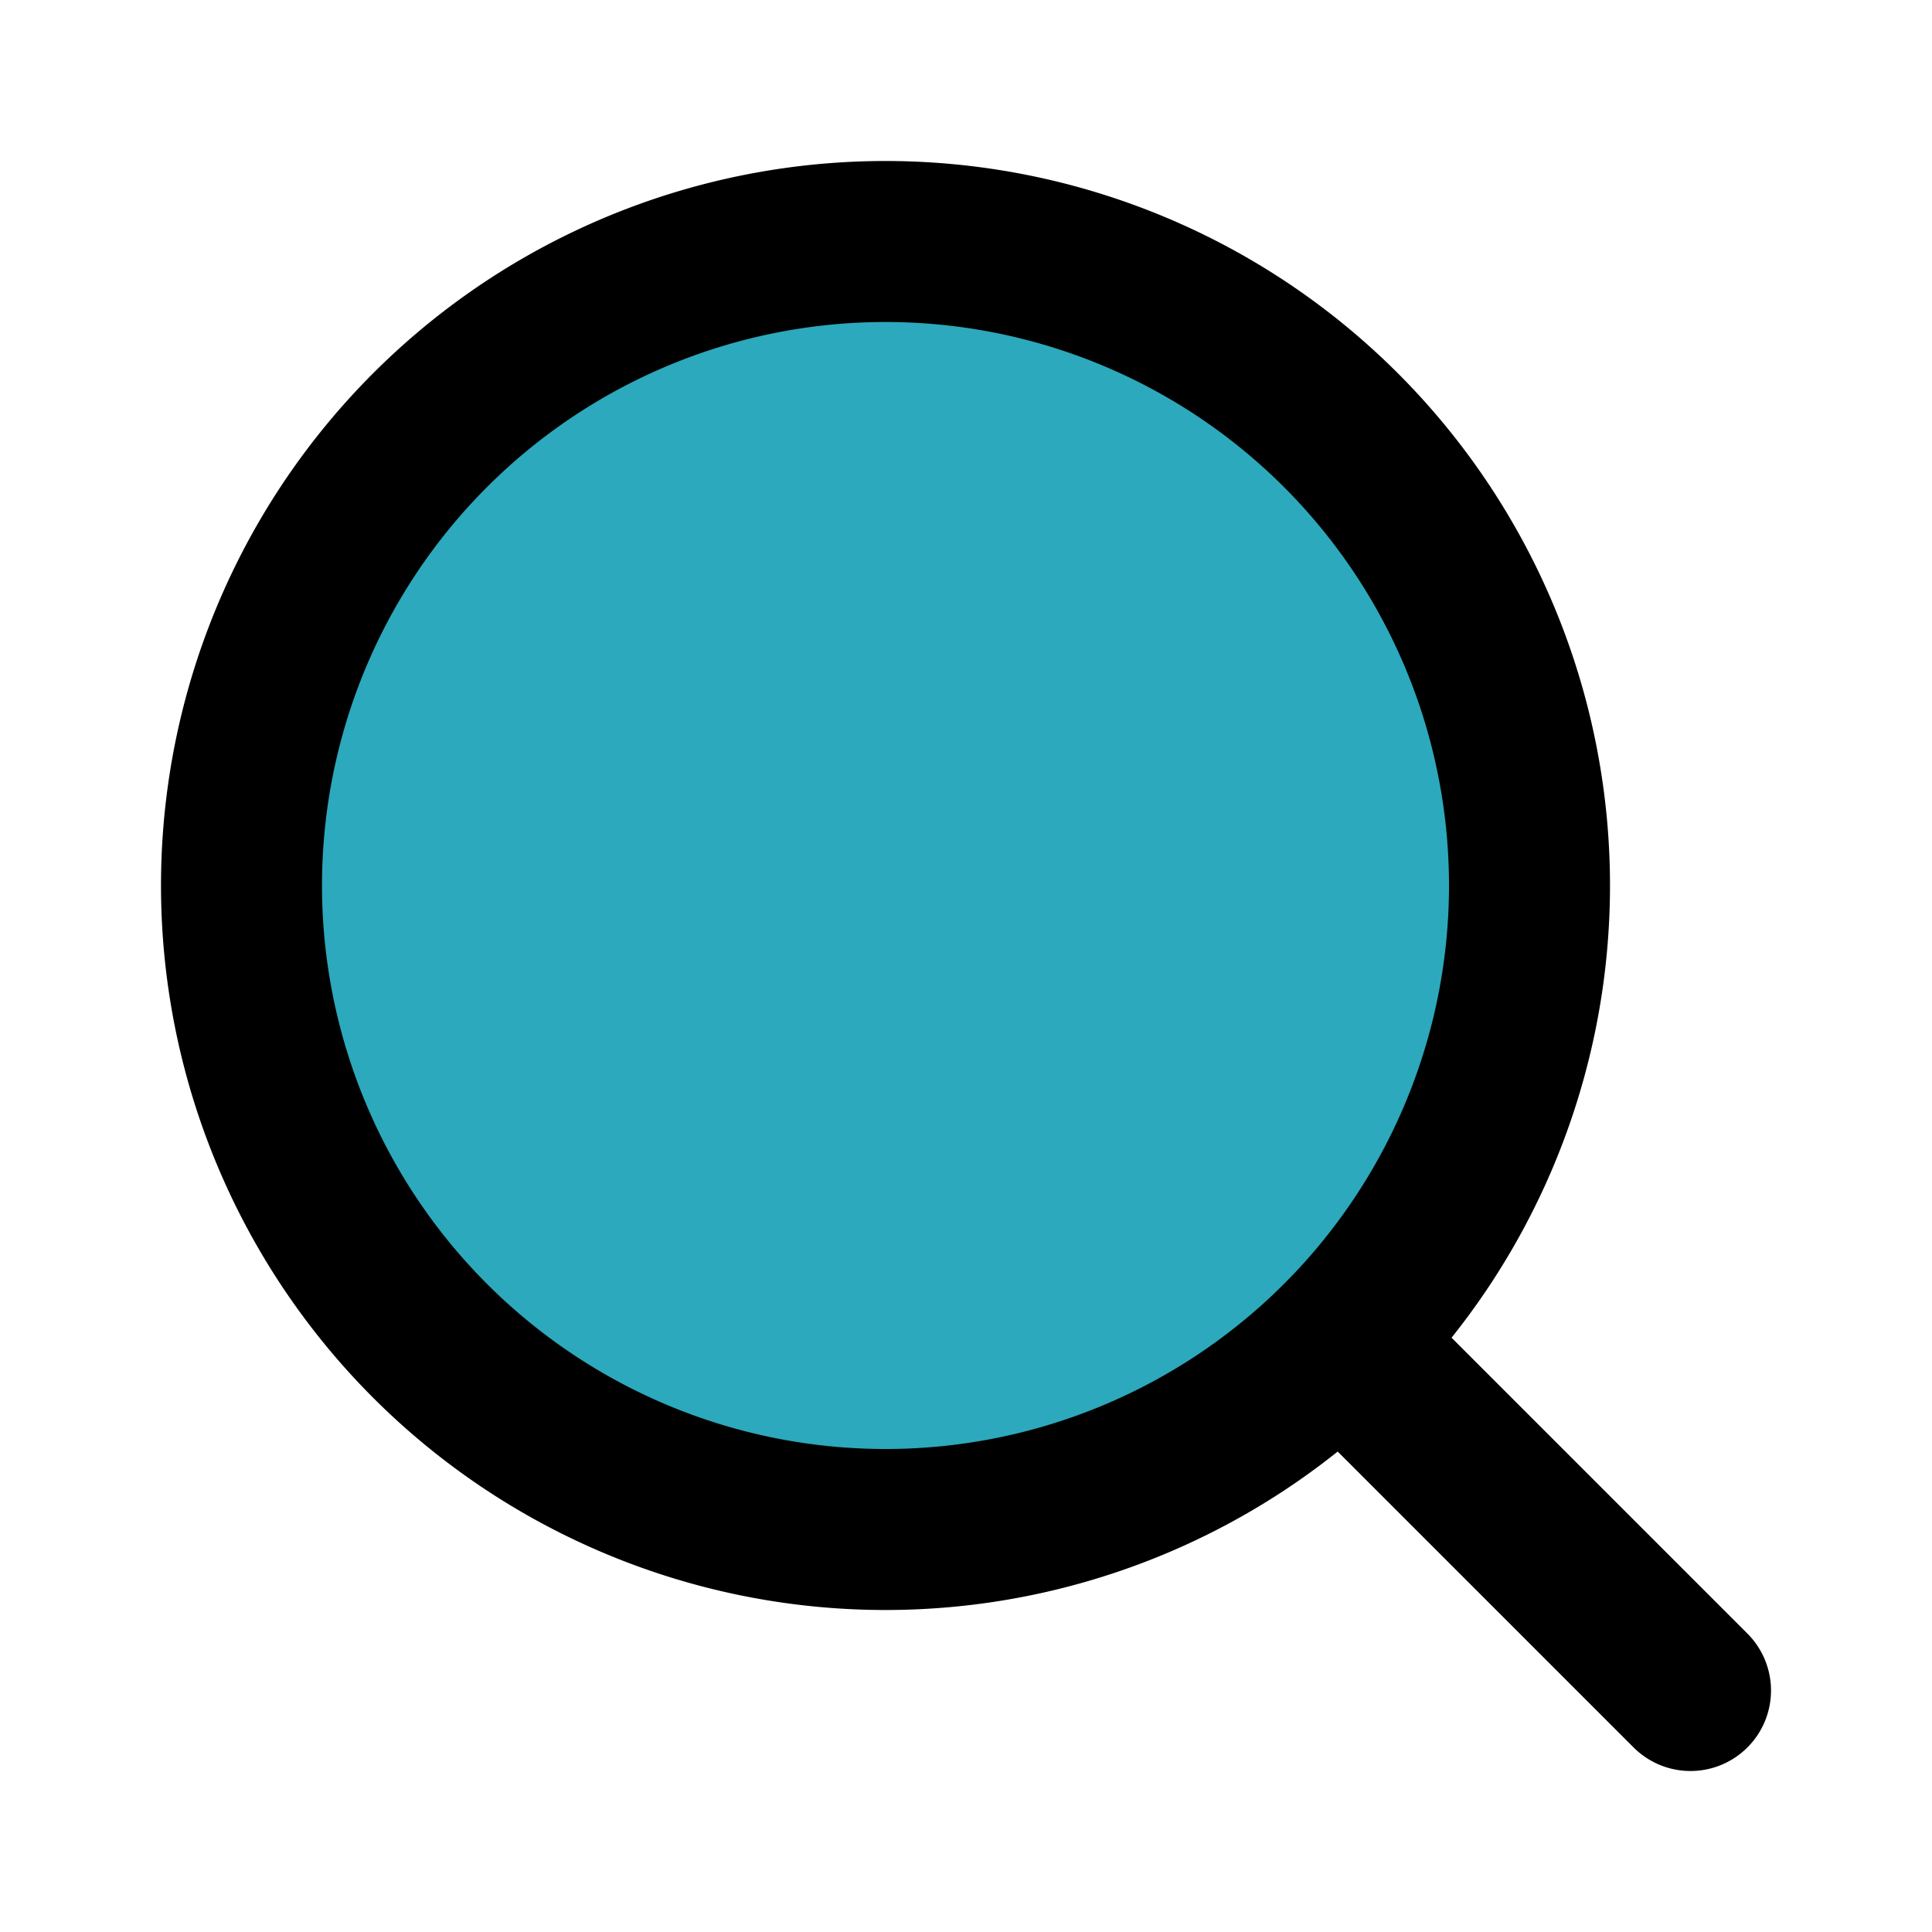 <?xml version="1.0" encoding="utf-8"?>
<svg fill="#000000" width="800px" height="800px" viewBox="0 0 24 24" id="search-alt-2" data-name="Flat Line" xmlns="http://www.w3.org/2000/svg" class="icon flat-line"><circle id="secondary" cx="11" cy="11" r="8" style="fill: rgb(44, 169, 188); stroke-width: 2;"></circle><path id="primary" d="M21,21l-4.34-4.34M11,3a8,8,0,1,0,8,8A8,8,0,0,0,11,3Z" style="fill: none; stroke: rgb(0, 0, 0); stroke-linecap: round; stroke-linejoin: round; stroke-width: 2;"></path></svg>